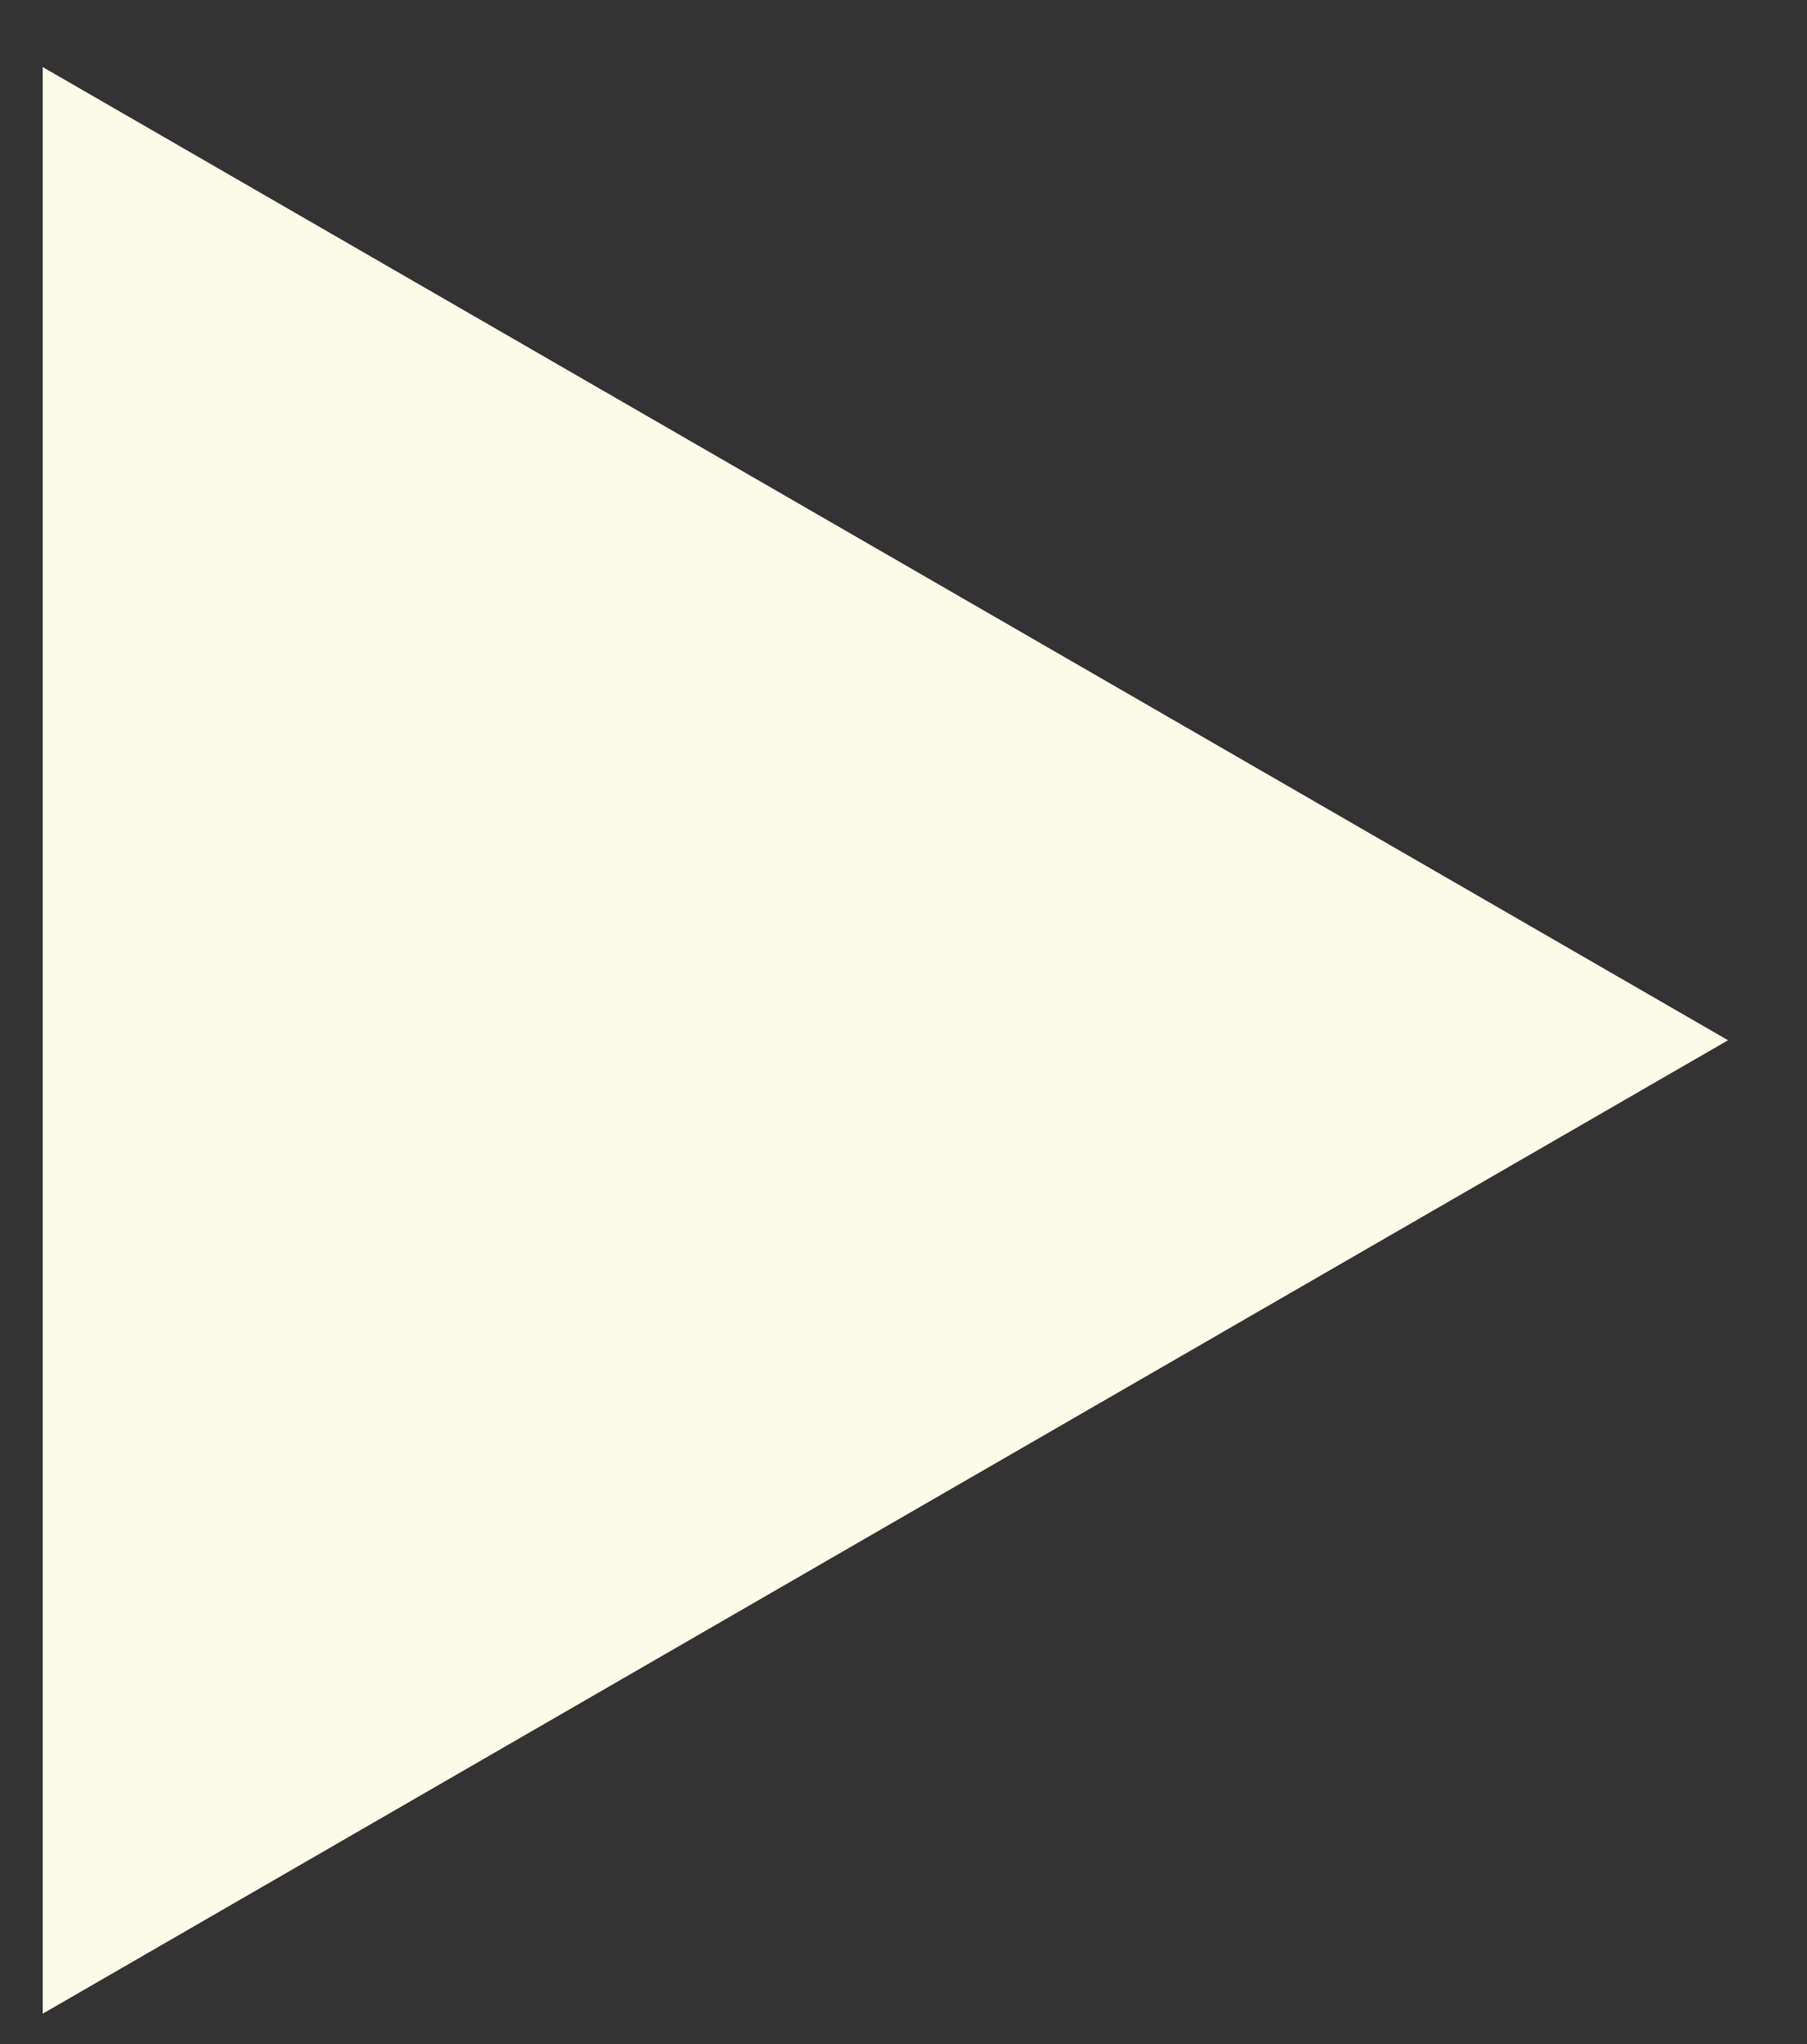 <?xml version="1.0" encoding="UTF-8"?> <svg xmlns="http://www.w3.org/2000/svg" width="84" height="95" viewBox="0 0 84 95" fill="none"><rect x="0" y="0" width="84" height="95" fill="#333333" stroke="none"/><path fill-rule="evenodd" clip-rule="evenodd" d="M80.33 48.342L41.158 70.956L1.986 93.579V48.342V3.116L41.158 25.729L80.33 48.342Z" fill="#FCFBE8"></path></svg> 